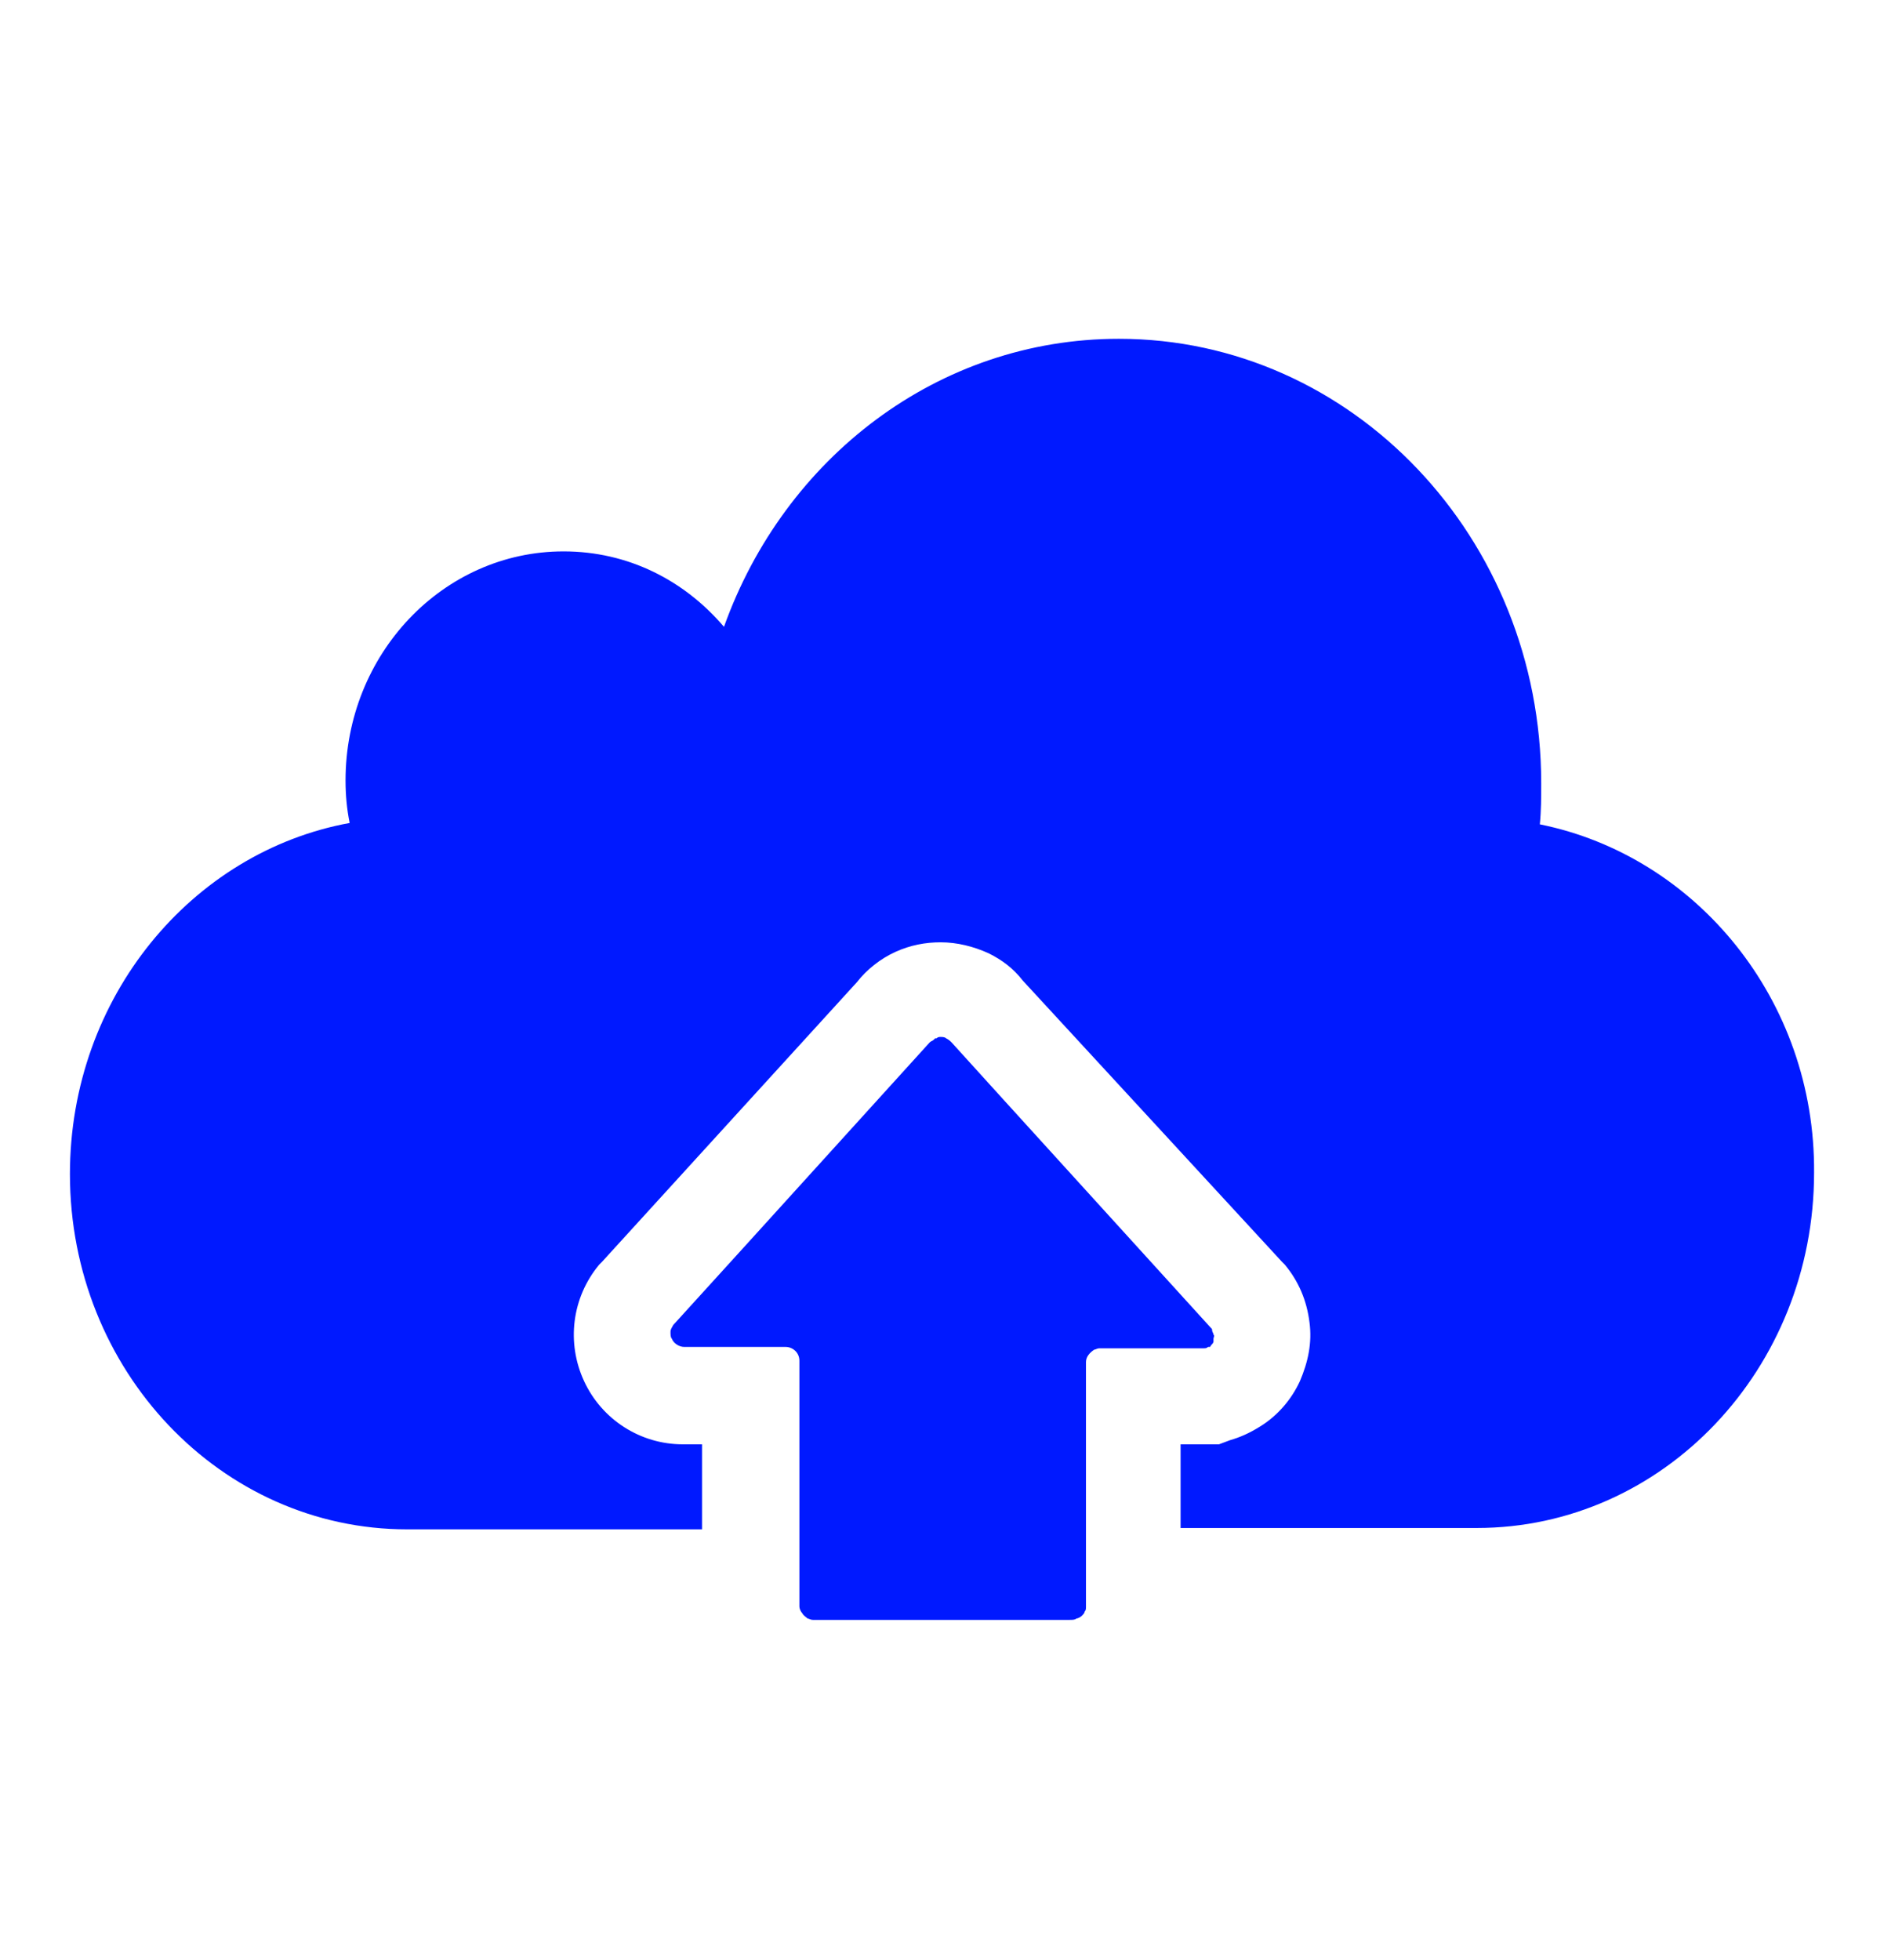 <?xml version="1.0" encoding="utf-8"?>
<!-- Generator: Adobe Illustrator 22.0.1, SVG Export Plug-In . SVG Version: 6.00 Build 0)  -->
<svg version="1.0" id="Capa_1" xmlns="http://www.w3.org/2000/svg" xmlns:xlink="http://www.w3.org/1999/xlink" x="0px" y="0px"
	 viewBox="0 0 137.4 142.9" style="enable-background:new 0 0 137.4 142.9;" xml:space="preserve">
<style type="text/css">
	.st0{fill:#0019FF;}
</style>
<g>
	<path class="st0" d="M112.3,60.1c0.1-1,0.1-2,0.1-3c0-17.9-13.8-32.4-30.8-32.4c-13.2,0-24.4,8.7-28.8,21c-2.9-3.4-7-5.5-11.7-5.5
		c-8.8,0-15.9,7.5-15.9,16.7c0,1.1,0.1,2.1,0.3,3.1C14,62.1,5.1,72.7,5.1,85.6c0,14.3,11,25.9,24.6,25.9H41h10.2l0,0v-6.2h-1.4
		c-3.1,0-5.9-1.8-7.2-4.6c-1.3-2.8-0.9-6.1,1.1-8.5l0.1-0.1l0.1-0.1l18.6-20.4c0.7-0.9,1.7-1.7,2.8-2.2c1.1-0.5,2.2-0.7,3.3-0.7
		c1.2,0,2.4,0.3,3.5,0.8c1,0.5,1.8,1.1,2.5,2L93.5,92l0.1,0.1l0.1,0.1c1,1.2,1.6,2.6,1.8,4.2c0.2,1.5-0.1,2.9-0.7,4.3
		c-0.6,1.3-1.6,2.5-2.9,3.3c-0.8,0.5-1.5,0.8-2.2,1l-0.8,0.3h-1.4h-1.4v6.1l0,0h15.1h6.5c13.6,0,24.6-11.6,24.6-25.9
		C132.4,72.9,123.7,62.4,112.3,60.1z"/>
	<path class="st0" d="M79.8,98.4c0.1,0,0.2-0.1,0.4-0.1h7.4c0.1,0,0.1,0,0.2,0c0.1,0,0.2,0,0.3-0.1c0,0,0.1,0,0.1,0
		c0.1,0,0.1-0.1,0.1-0.1c0.1-0.1,0.2-0.2,0.2-0.3c0-0.1,0-0.2,0-0.2c0-0.1,0.1-0.2,0-0.3c0-0.1-0.1-0.2-0.1-0.3c0-0.1,0-0.1-0.1-0.2
		l-15-16.5L69.4,76c-0.1-0.1-0.2-0.2-0.4-0.3c0,0,0,0,0,0c-0.1-0.1-0.3-0.1-0.4-0.1c-0.1,0-0.2,0-0.3,0.1c0,0,0,0-0.1,0
		c0,0-0.1,0.1-0.1,0.1c-0.1,0.1-0.2,0.1-0.3,0.2L54.1,91.1l-5,5.5c-0.1,0.2-0.2,0.3-0.2,0.5c0,0.2,0,0.4,0.1,0.5
		c0.1,0.3,0.5,0.6,0.9,0.6h7.4c0.5,0,1,0.4,1,1l0,0v12.2l0,0v5.7c0,0.2,0.1,0.4,0.2,0.5c0.1,0.2,0.3,0.3,0.4,0.4
		c0.1,0,0.2,0.1,0.4,0.1H78c0.2,0,0.4,0,0.5-0.1c0.1,0,0.3-0.1,0.4-0.2c0,0,0,0,0,0c0.1-0.1,0.2-0.2,0.2-0.3
		c0.1-0.1,0.1-0.2,0.1-0.4v-5.7l0,0V99.3C79.2,98.9,79.5,98.6,79.8,98.4z"/>
</g>
</svg>
